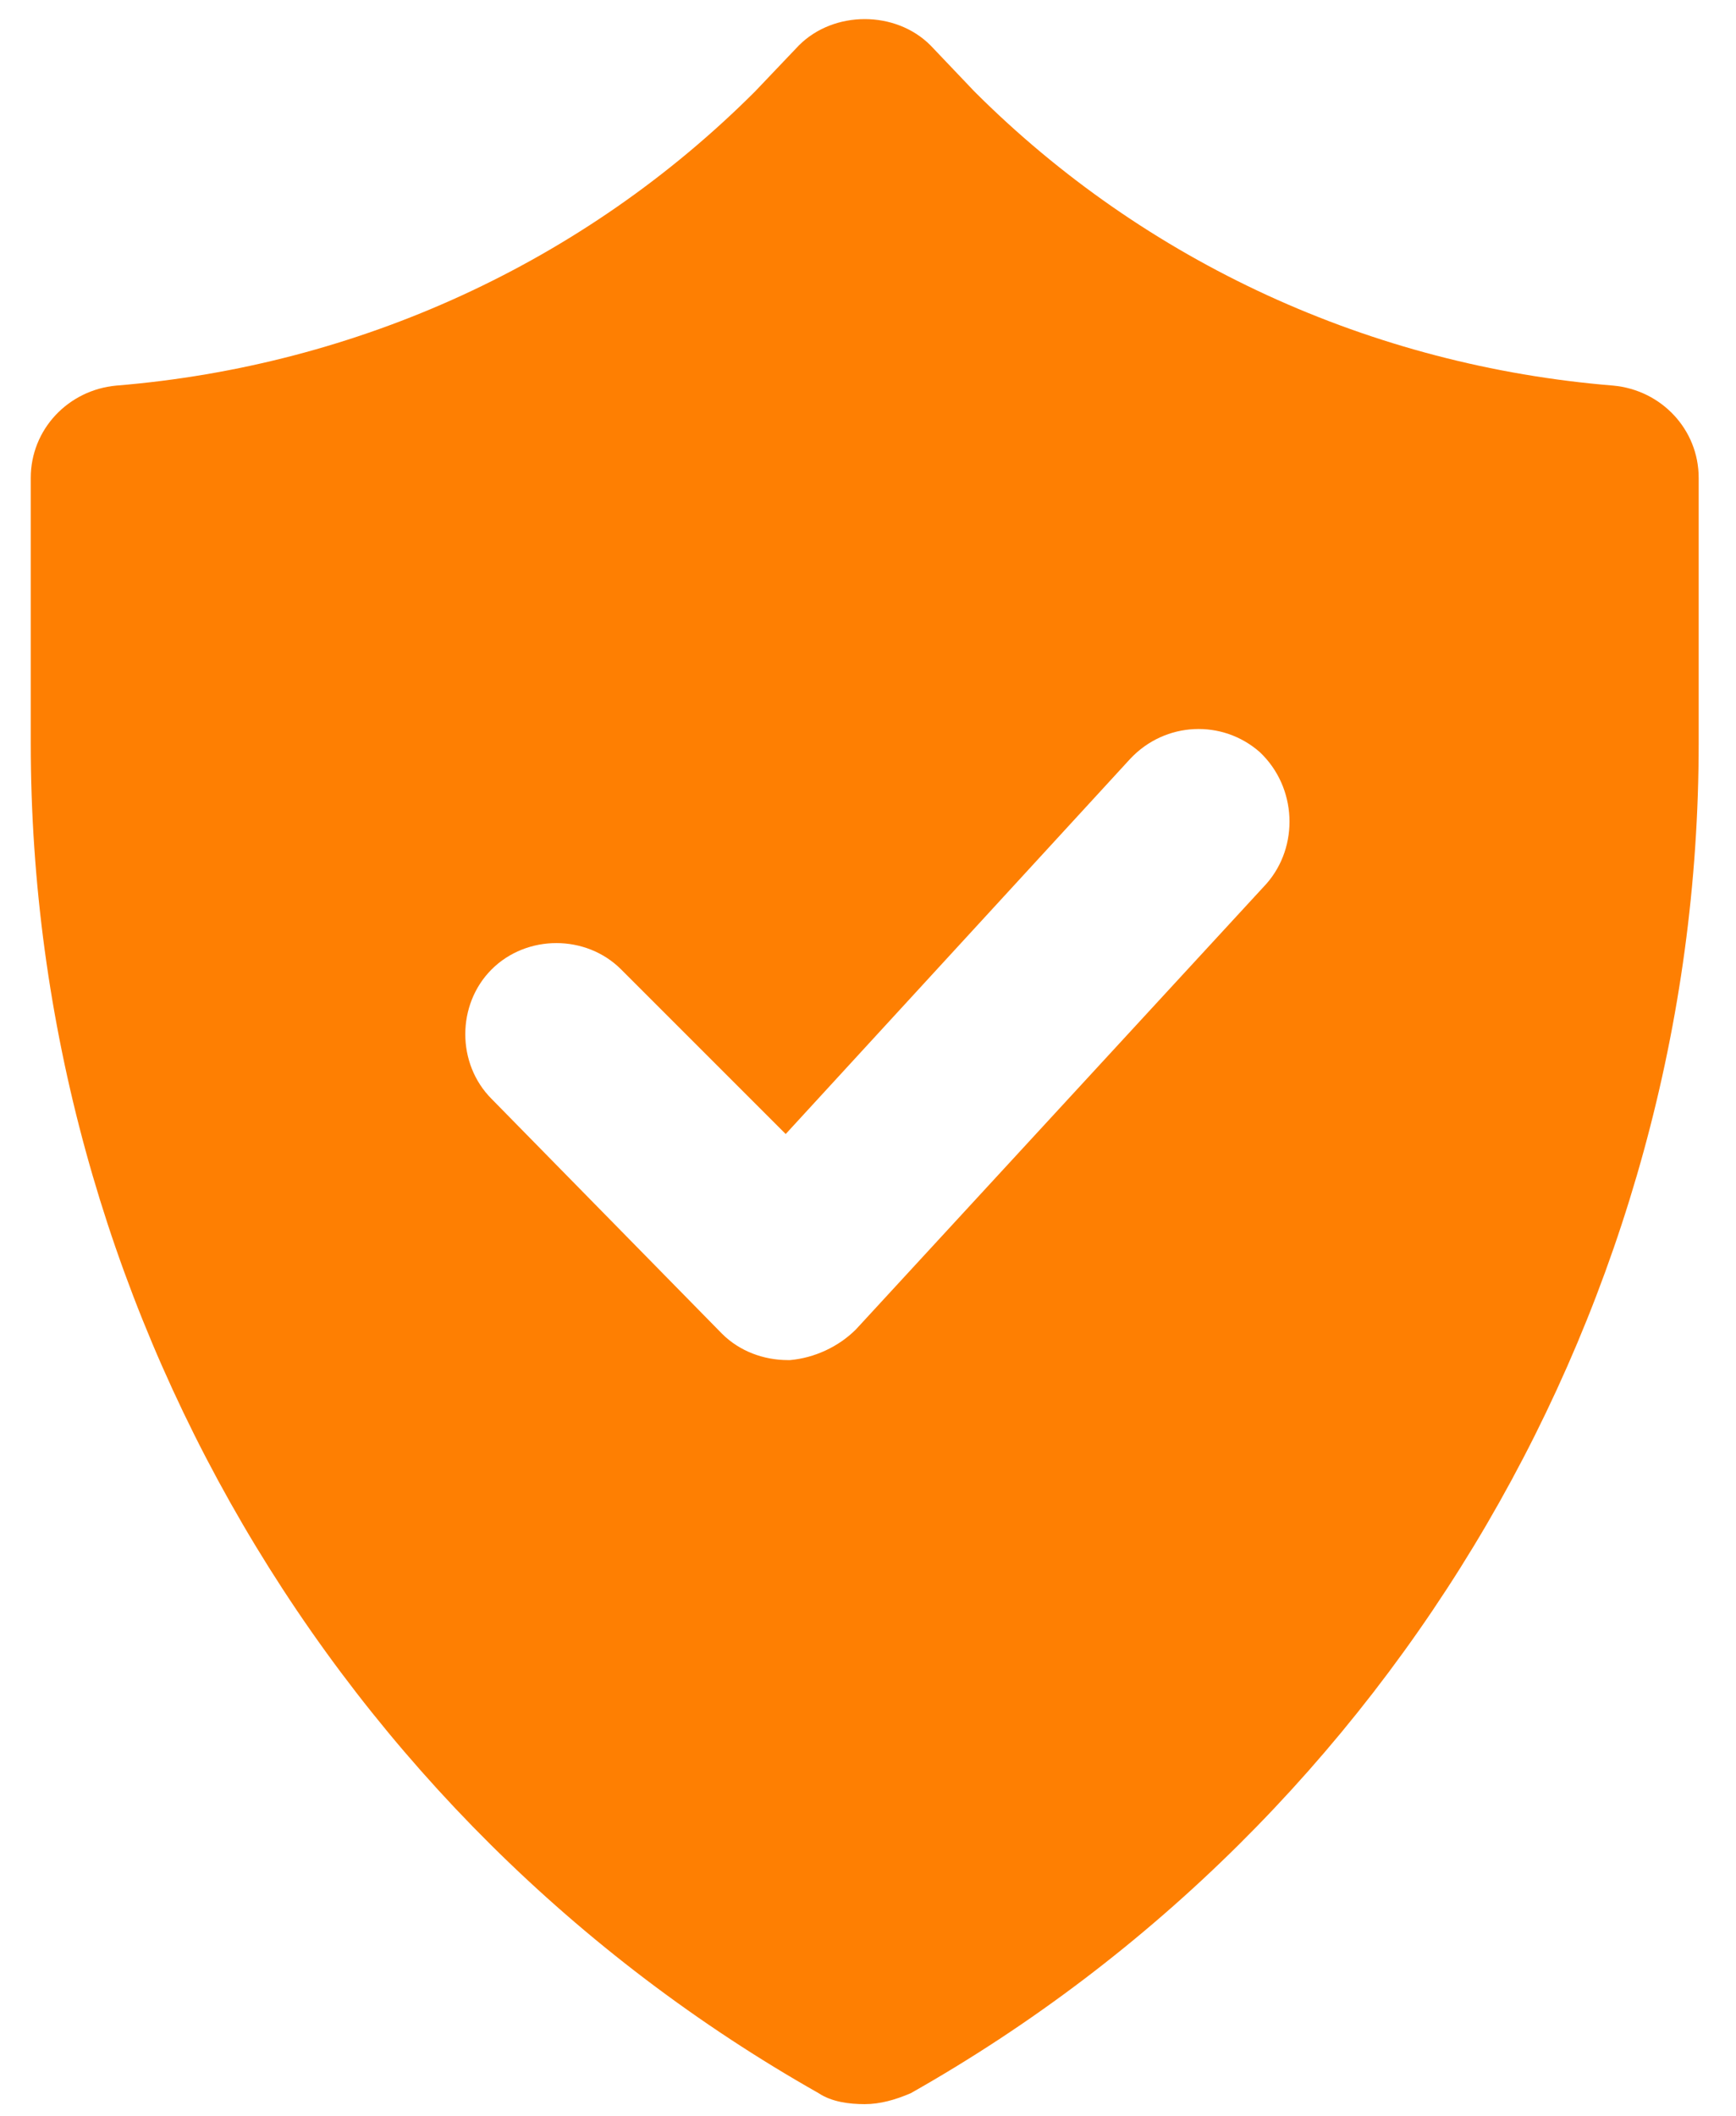 <svg width="32" height="39" viewBox="0 0 32 39" fill="none" xmlns="http://www.w3.org/2000/svg">
<path d="M29.735 7.107C25.285 6.743 21.118 4.842 17.962 1.687L17.153 0.837C16.83 0.513 16.385 0.352 15.94 0.352C15.495 0.352 15.05 0.513 14.726 0.837L13.917 1.687C10.761 4.842 6.595 6.743 2.145 7.107C1.255 7.188 0.567 7.917 0.567 8.807V13.702C0.567 23.977 6.15 33.524 15.09 38.581C15.333 38.743 15.656 38.783 15.94 38.783C16.223 38.783 16.506 38.703 16.789 38.581C25.73 33.524 31.312 23.977 31.312 13.702V8.807C31.312 7.917 30.625 7.188 29.735 7.107ZM23.343 16.291L15.778 24.503C15.454 24.827 15.009 25.029 14.564 25.069H14.524C14.079 25.069 13.634 24.907 13.31 24.584L9.062 20.255C8.415 19.608 8.415 18.516 9.062 17.868C9.71 17.221 10.802 17.221 11.449 17.868L14.483 20.902L20.835 13.985C21.482 13.297 22.534 13.257 23.222 13.863C23.909 14.511 23.95 15.603 23.343 16.291Z" fill="#FE7F02"/>
</svg>
